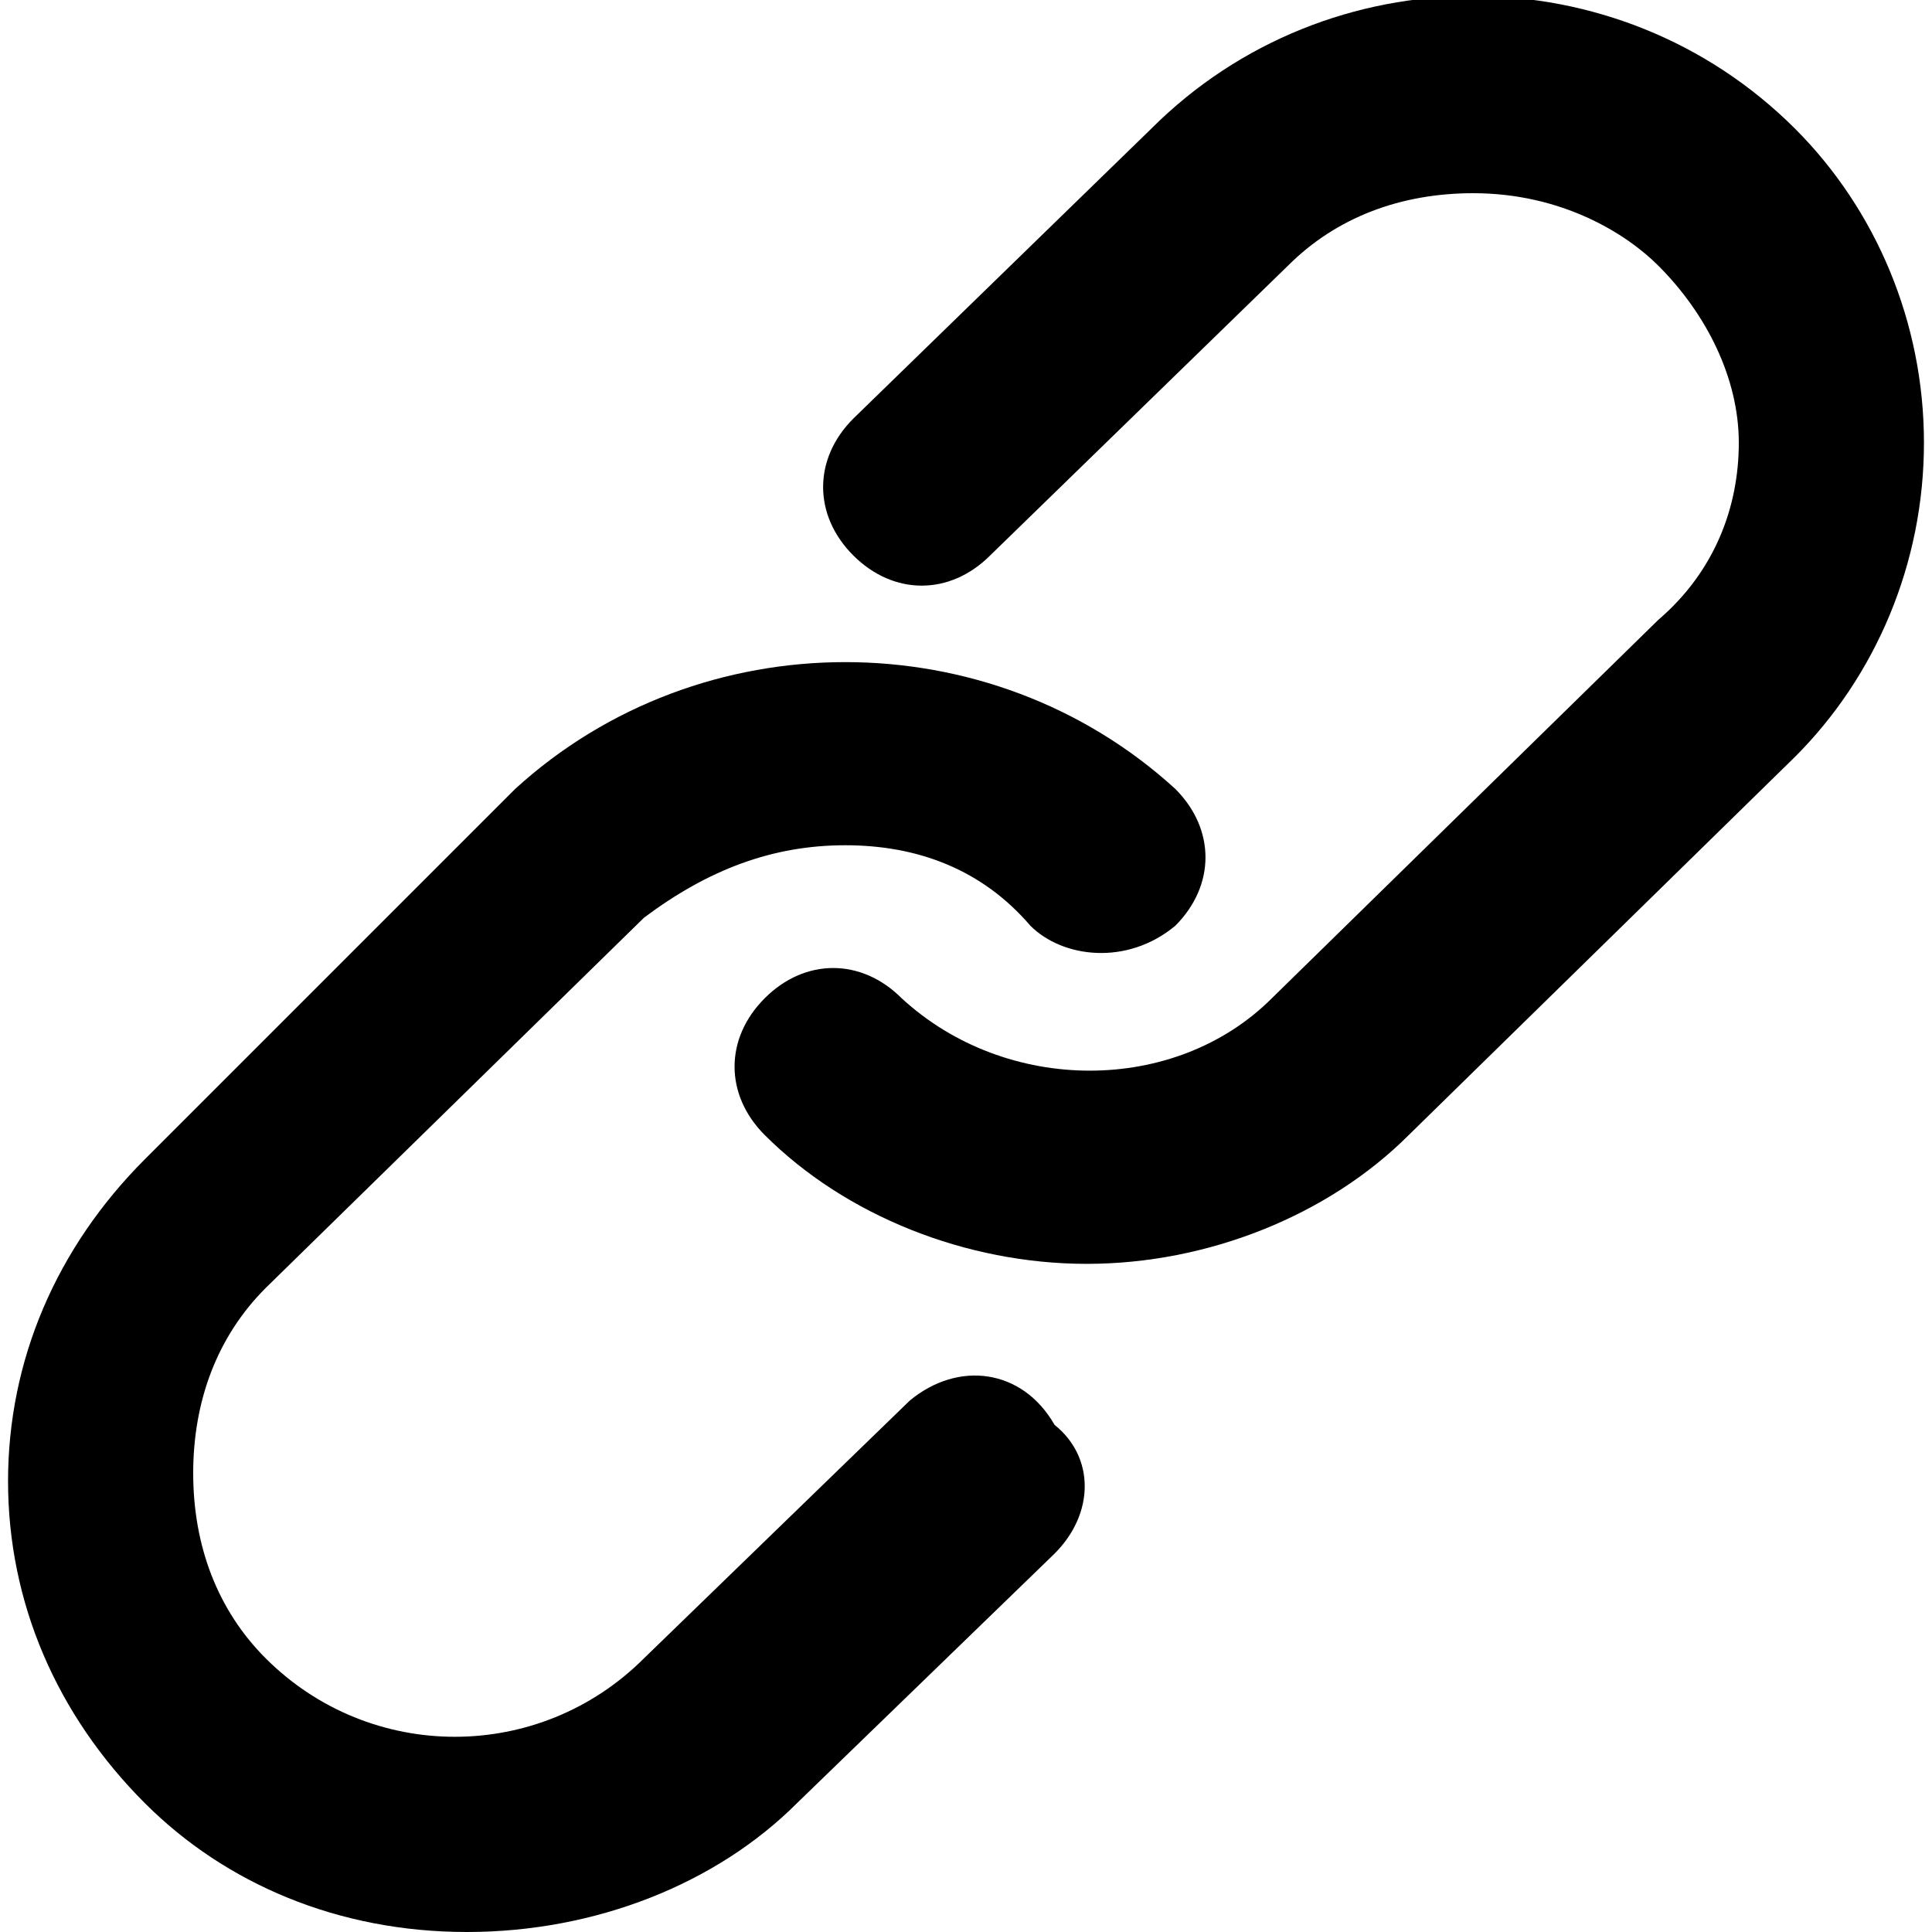 <svg version="1.1" id="Layer_1" xmlns="http://www.w3.org/2000/svg" xmlns:xlink="http://www.w3.org/1999/xlink" x="0px" y="0px" viewBox="0 0 24 24" xml:space="preserve"><title>Group</title><desc>Created with Sketch.</desc><g><path d="M22.3,1.6c-2.2-2.2-5.8-2.2-8,0l-3.7,3.6c-0.5,0.5-0.5,1.2,0,1.7c0.5,0.5,1.2,0.5,1.7,0L16,3.3c0.6-0.6,1.4-0.9,2.3-0.9
		c1.1,0,1.9,0.5,2.3,0.9c0.6,0.6,1,1.4,1,2.2c0,0.8-0.3,1.6-1,2.2l-4.8,4.7c-1.2,1.2-3.3,1.2-4.6,0c-0.5-0.5-1.2-0.5-1.7,0
		s-0.5,1.2,0,1.7c1,1,2.5,1.6,4,1.6c1.5,0,3-0.6,4-1.6l4.8-4.7c1-1,1.6-2.4,1.6-3.9C23.9,4,23.3,2.6,22.3,1.6z"></path><path d="M11.3,17.4l-3.3,3.2c-1.3,1.3-3.4,1.3-4.7,0c-0.6-0.6-0.9-1.4-0.9-2.3c0-0.9,0.3-1.7,0.9-2.3L8,11.4
		c0.8-0.6,1.6-0.9,2.5-0.9c0.9,0,1.7,0.3,2.3,1c0.4,0.4,1.2,0.5,1.8,0c0.5-0.5,0.5-1.2,0-1.7c-2.3-2.1-5.9-2.1-8.2,0l-4.6,4.6
		c-1.1,1.1-1.7,2.5-1.7,4s0.6,2.9,1.7,4C2.8,23.4,4.2,24,5.8,24c1.6,0,3.1-0.6,4.1-1.6l3.2-3.1c0.5-0.5,0.5-1.2,0-1.6
		C12.7,17,11.9,16.9,11.3,17.4z"></path></g></svg>